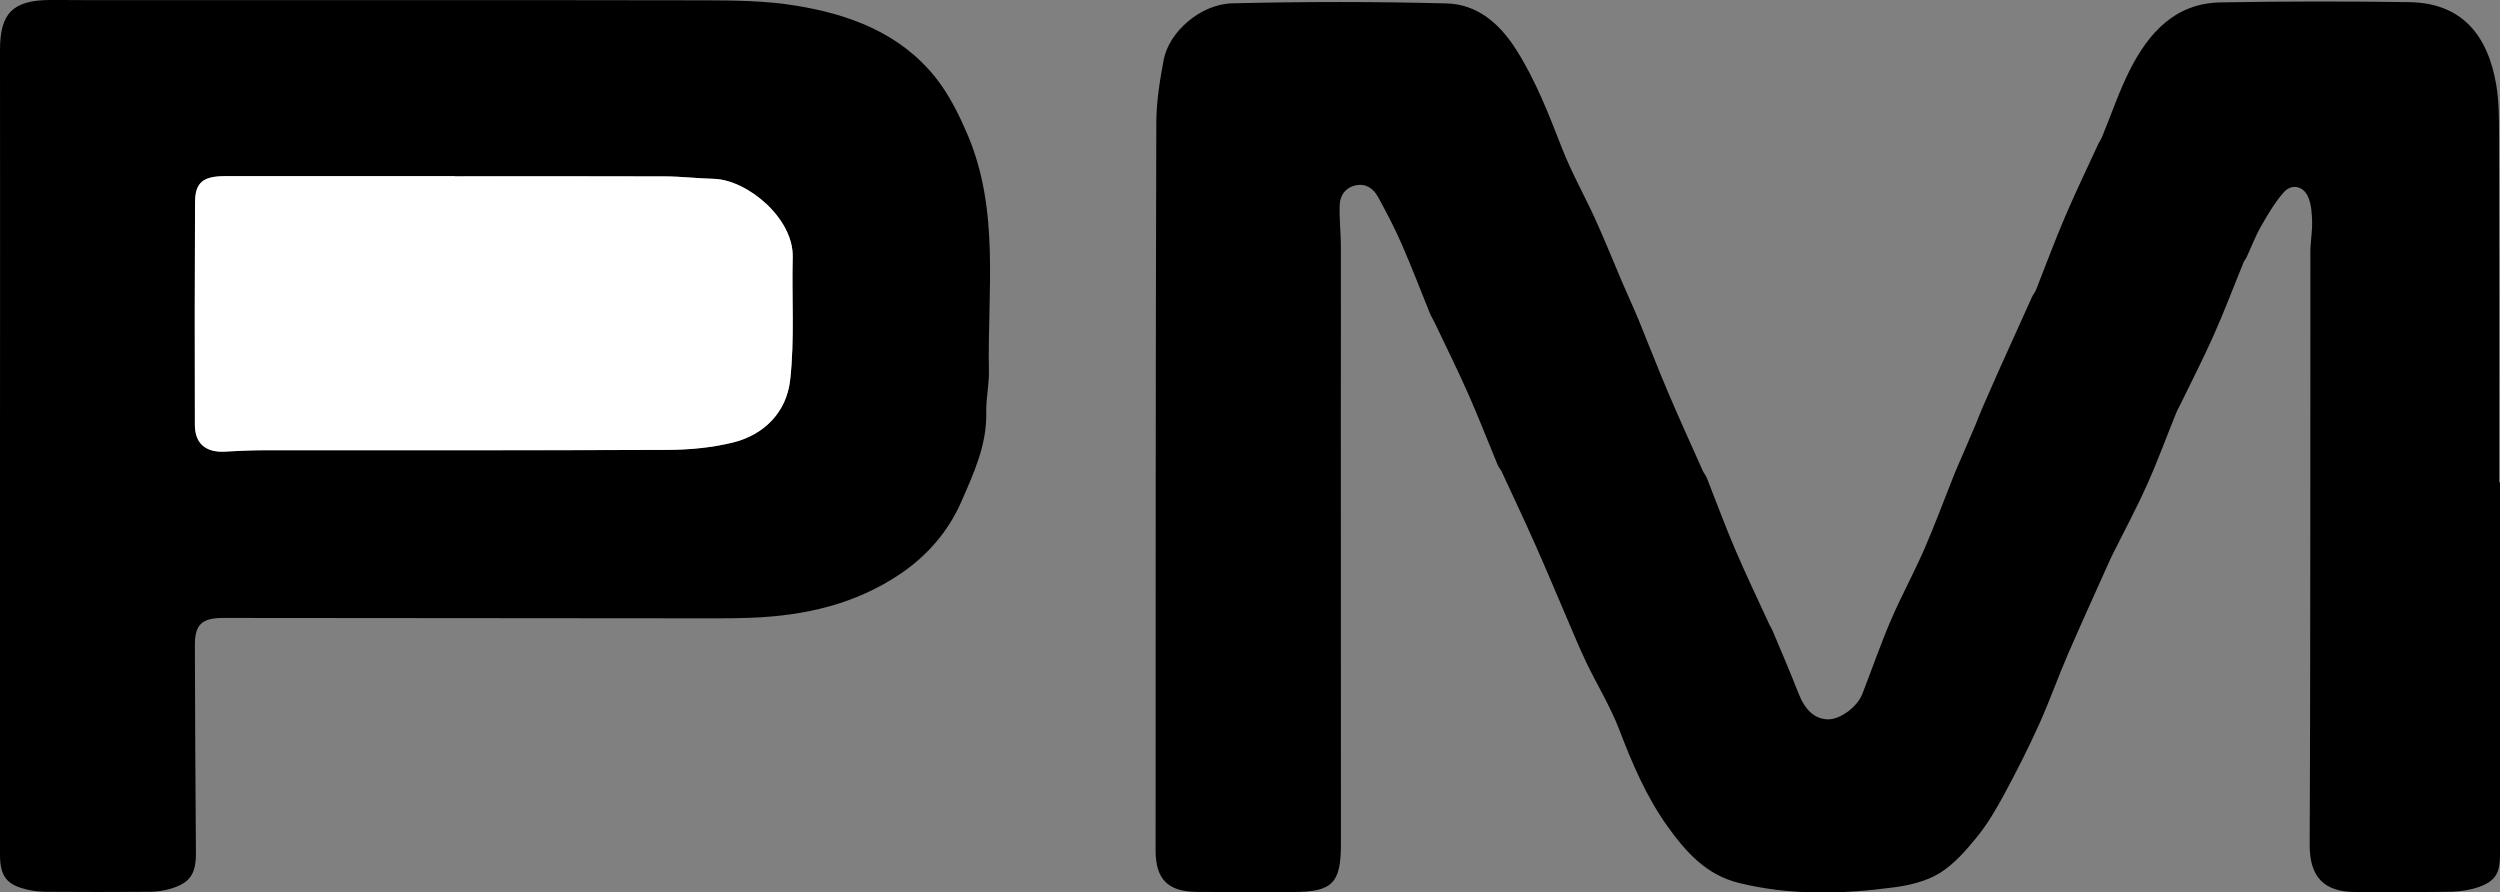 <?xml version="1.0" encoding="UTF-8"?>
<svg id="uuid-98befa33-6a99-40b9-8c22-3d0cd4264769" data-name="Calque 1" xmlns="http://www.w3.org/2000/svg" width="460" height="164.21" viewBox="0 0 460 164.21">
  <rect x="0" y="0" width="460" height="164.21" fill="#808080" stroke="none"/>
  <defs>
    <style>
      .uuid-ecbf2e58-ae49-4b6e-9e18-03e054f8d573 {
        fill: #fff;
      }
    </style>
  </defs>
  <path d="M460,88.7c0,22.88,0,45.77,0,68.65,0,3.29-.87,4.81-3.94,5.87-1.61,.56-3.4,.82-5.12,.86-5.82,.1-11.65,.03-17.47,.05-5.9,.02-8.52-2.82-8.49-8.73,.1-21.8,.1-43.61,.12-65.41,.01-14.56-.01-29.13,.01-43.69,0-1.82,.37-3.65,.32-5.47-.04-1.55-.14-3.2-.73-4.59-.86-2.02-3.05-2.49-4.47-.88-1.66,1.87-2.95,4.1-4.21,6.29-1.02,1.78-1.74,3.72-2.61,5.59-.17,.38-.46,.7-.62,1.08-1.81,4.43-3.49,8.92-5.44,13.29-1.94,4.37-4.13,8.62-6.22,12.92-.22,.45-.49,.88-.67,1.34-1.8,4.44-3.44,8.94-5.4,13.31-1.92,4.29-4.15,8.44-6.25,12.65-.19,.37-.37,.75-.54,1.12-2.59,5.8-5.24,11.57-7.76,17.4-1.87,4.32-3.43,8.77-5.37,13.05-1.97,4.35-4.14,8.63-6.41,12.83-1.45,2.68-3.01,5.36-4.93,7.72-2.02,2.48-4.23,5.05-6.9,6.7-2.45,1.51-5.57,2.25-8.48,2.63-9.52,1.26-19.05,1.51-28.5-.83-6.03-1.49-9.79-5.77-13.15-10.48-3.86-5.41-6.44-11.47-8.81-17.68-1.64-4.29-4.1-8.26-6.09-12.42-1.35-2.83-2.53-5.74-3.77-8.62-1.86-4.32-3.67-8.67-5.58-12.97-2.01-4.52-4.12-8.99-6.2-13.48-.21-.45-.57-.83-.76-1.28-1.81-4.35-3.5-8.74-5.4-13.04-1.97-4.45-4.14-8.81-6.23-13.21-.25-.53-.58-1.02-.8-1.55-1.74-4.28-3.38-8.6-5.23-12.83-1.29-2.96-2.8-5.83-4.35-8.66-.85-1.55-2.23-2.54-4.13-2.12-1.88,.41-2.85,1.84-2.92,3.61-.09,2.48,.21,4.97,.22,7.46,.02,10.32-.01,20.64-.01,30.96,0,26.38,.01,52.76,.02,79.14,0,7.22-1.56,8.83-8.74,8.85-5.91,.02-11.82,.03-17.73-.02-5.36-.04-7.63-2.32-7.63-7.63,.01-44.61,0-89.21,.13-133.82,.01-3.88,.63-7.8,1.35-11.62,.97-5.17,6.77-10.29,12.66-10.43,13.13-.31,26.28-.33,39.41,.02,5.64,.15,9.74,3.69,12.77,8.46,3.62,5.69,6.01,11.9,8.44,18.14,1.76,4.52,4.18,8.78,6.19,13.21,1.71,3.76,3.24,7.61,4.87,11.41,1,2.35,2.08,4.66,3.06,7.02,1.82,4.42,3.53,8.89,5.4,13.29,2.07,4.86,4.26,9.67,6.41,14.49,.2,.45,.56,.84,.74,1.3,1.74,4.38,3.35,8.8,5.2,13.13,2.01,4.7,4.23,9.31,6.36,13.96,.14,.3,.35,.57,.48,.88,1.62,3.88,3.31,7.75,4.83,11.67,1.18,3.04,2.97,4.73,5.43,4.77,2.22,.03,5.37-2.26,6.3-4.66,1.77-4.54,3.36-9.15,5.28-13.62,1.88-4.39,4.2-8.6,6.11-12.99,1.98-4.54,3.69-9.2,5.53-13.81,.46-1.15,.98-2.28,1.47-3.42,.81-1.89,1.63-3.78,2.43-5.67,.45-1.07,.85-2.16,1.31-3.22,.95-2.19,1.91-4.38,2.88-6.55,2.06-4.59,4.13-9.18,6.21-13.77,.21-.45,.56-.84,.74-1.3,1.77-4.45,3.42-8.95,5.3-13.35,1.94-4.56,4.1-9.02,6.17-13.52,.21-.45,.51-.86,.7-1.32,1.7-4.12,3.12-8.38,5.13-12.34,3.46-6.8,8.32-12.23,16.66-12.38,11.56-.21,23.12-.21,34.68-.05,9.88,.14,14.52,6.26,16.05,15.22,.51,3.01,.5,6.13,.51,9.21,.04,21.3,.02,42.61,.02,63.91h.15Z"/>
  <path d="M0,82.59C.01,58.12,.03,33.66,0,9.19,0,2.47,2.33,.05,9.14,0c2.66-.02,5.33,.03,7.99,.03,37.53,0,75.06-.04,112.59,.03,5.56,.01,11.21,.08,16.68,.97,9.85,1.6,19.09,5.01,25.61,13.07,2.5,3.09,4.36,6.82,5.95,10.51,6.06,14.06,3.71,28.97,4,43.61,.05,2.57-.55,5.15-.49,7.71,.13,5.97-2.37,11.3-4.62,16.45-2.29,5.24-6.11,9.76-11.08,13.14-8.36,5.68-17.71,7.76-27.57,8.15-3.91,.15-7.82,.1-11.73,.1-28.46-.02-56.92-.04-85.38-.07-3.91,0-5.24,1.17-5.23,4.96,.03,12.73,.09,25.46,.19,38.19,.03,3.97-1.05,5.64-4.85,6.73-1.18,.34-2.46,.5-3.69,.51-6.32,.05-12.65,.04-18.97,0-1.07,0-2.17-.12-3.22-.34C1.26,162.9,0,161.32,0,157.23c0-24.88,0-49.76,0-74.64ZM83.7,32.44s0-.02,0-.04c-14.06,0-28.11,0-42.17,0-4.2,0-5.64,1.16-5.65,4.85-.06,13.64-.07,27.28-.03,40.92,.01,3.45,2.02,5.11,5.48,4.92,2.41-.13,4.82-.25,7.22-.25,24.79-.02,49.57,.05,74.36-.07,3.96-.02,8.01-.4,11.84-1.33,5.92-1.43,9.97-5.67,10.63-11.52,.84-7.46,.28-15.07,.47-22.61,.18-7.18-8.4-14.25-14.52-14.41-2.99-.08-5.98-.44-8.96-.45-12.89-.05-25.78-.02-38.68-.02Z"/>
  <path class="uuid-ecbf2e58-ae49-4b6e-9e18-03e054f8d573" d="M83.7,32.44c12.89,0,25.78-.03,38.68,.02,2.99,.01,5.97,.38,8.96,.45,6.12,.16,14.7,7.22,14.52,14.41-.19,7.54,.37,15.15-.47,22.61-.66,5.85-4.71,10.09-10.63,11.52-3.84,.93-7.88,1.31-11.84,1.33-24.79,.11-49.57,.05-74.36,.07-2.41,0-4.82,.12-7.22,.25-3.46,.18-5.47-1.48-5.48-4.92-.04-13.64-.03-27.28,.03-40.92,.02-3.7,1.46-4.85,5.65-4.85,14.06,0,28.11,0,42.17,0,0,.01,0,.02,0,.04Z"/>
</svg>